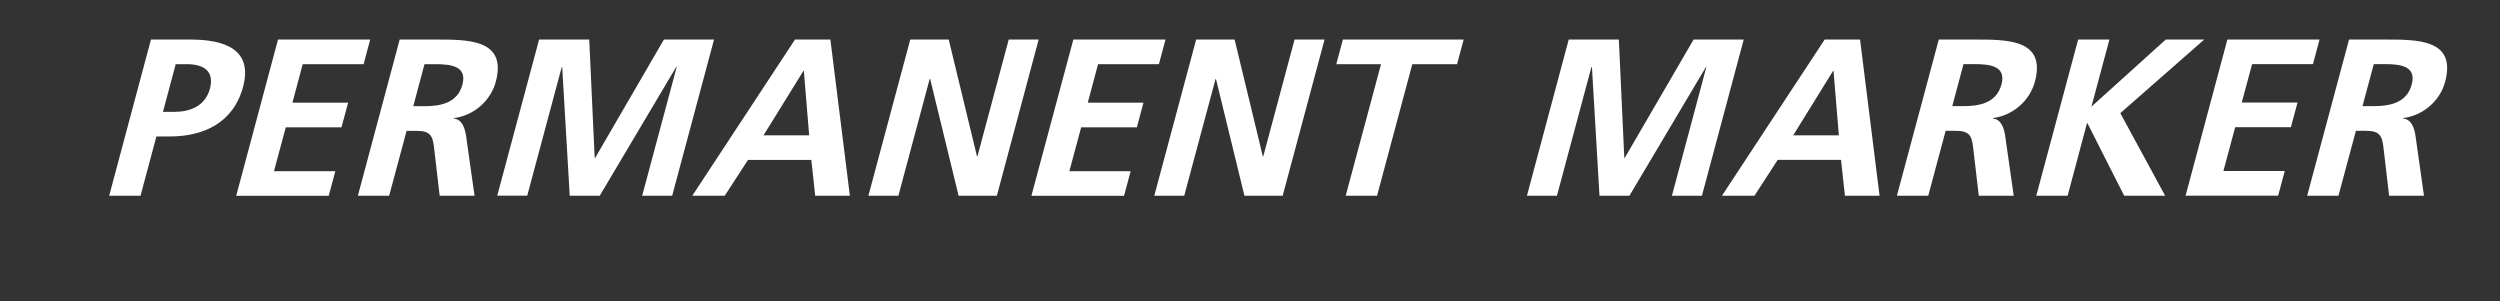 <?xml version="1.0" encoding="utf-8"?>
<!-- Generator: Adobe Illustrator 27.8.1, SVG Export Plug-In . SVG Version: 6.00 Build 0)  -->
<svg version="1.1" id="レイヤー_1" xmlns="http://www.w3.org/2000/svg" xmlns:xlink="http://www.w3.org/1999/xlink" x="0px"
	 y="0px" viewBox="0 0 390 47" style="enable-background:new 0 0 390 47;" xml:space="preserve">
<rect x="0" y="0" width="390" height="47" fill="#333333" stroke="none"/>
<style type="text/css">
	.st0{fill:#FFFFFF;}
</style>
<path class="st0" d="M23.55,6.17h6.18c5.31,0,9.75,1.54,8.19,7.37c-1.53,5.69-6.23,7.75-11.46,7.75h-2.06l-2.48,9.25h-4.89
	L23.55,6.17z M25.42,17.45h1.71c2.44,0,4.86-0.81,5.62-3.63c0.75-2.83-1.11-3.81-3.63-3.81h-1.71L25.42,17.45z M43.37,6.17h14.38
	l-1.03,3.84h-9.5l-1.6,6.01h8.69l-1.04,3.84h-8.69l-1.84,6.85h9.57l-1.03,3.83H36.85L43.37,6.17z M62.35,6.17h5.27
	c5.24,0,11.53-0.17,9.72,6.6c-0.77,2.87-3.33,5.24-6.55,5.66l-0.02,0.07c1.3,0.1,1.71,1.42,1.91,2.51l1.35,9.52h-5.44l-0.89-7.61
	c-0.21-1.81-0.65-2.51-2.71-2.51h-1.56l-2.72,10.12h-4.88L62.35,6.17z M64.47,16.57h1.6c2.41,0,5.26-0.35,6.07-3.38
	c0.78-2.93-1.87-3.18-4.32-3.18h-1.6L64.47,16.57z M84.1,6.17h7.82l0.85,18.47h0.07l10.73-18.47h7.82l-6.53,24.36h-4.68l5.39-20.1
	h-0.07l-11.94,20.1h-4.68l-1.18-20.1l-0.08,0.07l-5.37,20.02h-4.68L84.1,6.17z M124.02,6.17h5.52l3.04,24.36h-5.41l-0.6-5.58h-9.88
	l-3.63,5.58H108L124.02,6.17z M125.4,11.06h-0.07l-6.22,10.05h7.12L125.4,11.06z M142,6.17h6l4.41,18.22h0.07l4.88-18.22h4.67
	l-6.52,24.36h-5.97l-4.44-18.22h-0.07l-4.88,18.22h-4.68L142,6.17z M167.44,6.17h14.38l-1.03,3.84h-9.49l-1.61,6.01h8.69l-1.03,3.84
	h-8.69l-1.84,6.85h9.56l-1.03,3.83h-14.45L167.44,6.17z M186.6,6.17h6l4.4,18.22h0.07l4.88-18.22h4.68l-6.53,24.36h-5.97
	l-4.44-18.22h-0.06l-4.89,18.22h-4.67L186.6,6.17z M215.44,10.01h-6.98l1.03-3.84h18.84l-1.03,3.84h-6.98l-5.5,20.52h-4.89
	L215.44,10.01z M244.72,6.17h7.82l0.85,18.46h0.07L264.2,6.17h7.82l-6.52,24.36h-4.68l5.38-20.1h-0.06l-11.95,20.1h-4.67l-1.18-20.1
	l-0.09,0.07l-5.37,20.04h-4.68L244.72,6.17z M284.65,6.17h5.52l3.04,24.36h-5.4l-0.61-5.59h-9.88l-3.62,5.59h-5.07L284.65,6.17z
	 M286.03,11.06h-0.07l-6.22,10.05h7.12L286.03,11.06z M302.45,6.17h5.27c5.23,0,11.53-0.17,9.72,6.59
	c-0.77,2.87-3.33,5.24-6.55,5.66l-0.02,0.07c1.3,0.11,1.71,1.43,1.91,2.51l1.36,9.53h-5.45l-0.89-7.61
	c-0.21-1.82-0.65-2.51-2.71-2.51h-1.57l-2.71,10.12h-4.89L302.45,6.17z M304.55,16.56h1.6c2.41,0,5.26-0.35,6.08-3.38
	c0.78-2.94-1.87-3.18-4.32-3.18h-1.6L304.55,16.56z M324.19,6.17h4.88l-2.81,10.47l11.6-10.47h6l-13.09,11.48l6.99,12.88h-6.39
	l-5.73-11.31h-0.07l-3.02,11.31h-4.89L324.19,6.17z M347.47,6.17h14.38L360.82,10h-9.49l-1.62,6h8.7l-1.03,3.84h-8.69l-1.84,6.84
	h9.57l-1.03,3.84h-14.44L347.47,6.17z M366.45,6.17h5.27c5.23,0,11.53-0.17,9.72,6.59c-0.76,2.87-3.32,5.24-6.54,5.66l-0.02,0.07
	c1.3,0.11,1.71,1.43,1.91,2.51l1.35,9.53h-5.44l-0.89-7.61c-0.22-1.82-0.66-2.51-2.72-2.51h-1.57l-2.72,10.12h-4.88L366.45,6.17z
	 M368.55,16.56h1.61c2.4,0,5.26-0.35,6.07-3.38c0.79-2.94-1.87-3.18-4.31-3.18h-1.61L368.55,16.56z M23.55,6.17h6.18
	c5.31,0,9.75,1.54,8.19,7.37c-1.53,5.69-6.23,7.75-11.46,7.75h-2.06l-2.48,9.25h-4.89L23.55,6.17z M25.42,17.45h1.71
	c2.44,0,4.86-0.81,5.62-3.63c0.75-2.83-1.11-3.81-3.63-3.81h-1.71L25.42,17.45z M43.37,6.17h14.38l-1.03,3.84h-9.5l-1.6,6.01h8.69
	l-1.04,3.84h-8.69l-1.84,6.85h9.57l-1.03,3.83H36.85L43.37,6.17z M62.35,6.17h5.27c5.24,0,11.53-0.17,9.72,6.6
	c-0.77,2.87-3.33,5.24-6.55,5.66l-0.02,0.07c1.3,0.1,1.71,1.42,1.91,2.51l1.35,9.52h-5.44l-0.89-7.61
	c-0.21-1.81-0.65-2.51-2.71-2.51h-1.56l-2.72,10.12h-4.88L62.35,6.17z M64.47,16.57h1.6c2.41,0,5.26-0.35,6.07-3.38
	c0.78-2.93-1.87-3.18-4.32-3.18h-1.6L64.47,16.57z M84.1,6.17h7.82l0.85,18.47h0.07l10.73-18.47h7.82l-6.53,24.36h-4.68l5.39-20.1
	h-0.07l-11.94,20.1h-4.68l-1.18-20.1l-0.08,0.07l-5.37,20.02h-4.68L84.1,6.17z M124.02,6.17h5.52l3.04,24.36h-5.41l-0.6-5.58h-9.88
	l-3.63,5.58H108L124.02,6.17z M125.4,11.06h-0.07l-6.22,10.05h7.12L125.4,11.06z M142,6.17h6l4.41,18.22h0.07l4.88-18.22h4.67
	l-6.52,24.36h-5.97l-4.44-18.22h-0.07l-4.88,18.22h-4.68L142,6.17z M167.44,6.17h14.38l-1.03,3.84h-9.49l-1.61,6.01h8.69l-1.03,3.84
	h-8.69l-1.84,6.85h9.56l-1.03,3.83h-14.45L167.44,6.17z M186.6,6.17h6l4.4,18.22h0.07l4.88-18.22h4.68l-6.53,24.36h-5.97
	l-4.44-18.22h-0.06l-4.89,18.22h-4.67L186.6,6.17z M215.44,10.01h-6.98l1.03-3.84h18.84l-1.03,3.84h-6.98l-5.5,20.52h-4.89
	L215.44,10.01z M244.72,6.17h7.82l0.85,18.46h0.07L264.2,6.17h7.82l-6.52,24.36h-4.68l5.38-20.1h-0.06l-11.95,20.1h-4.67l-1.18-20.1
	l-0.09,0.07l-5.37,20.04h-4.68L244.72,6.17z M284.65,6.17h5.52l3.04,24.36h-5.4l-0.61-5.59h-9.88l-3.62,5.59h-5.07L284.65,6.17z
	 M286.03,11.06h-0.07l-6.22,10.05h7.12L286.03,11.06z M302.45,6.17h5.27c5.23,0,11.53-0.17,9.72,6.59
	c-0.77,2.87-3.33,5.24-6.55,5.66l-0.02,0.07c1.3,0.11,1.71,1.43,1.91,2.51l1.36,9.53h-5.45l-0.89-7.61
	c-0.21-1.82-0.65-2.51-2.71-2.51h-1.57l-2.71,10.12h-4.89L302.45,6.17z M304.55,16.56h1.6c2.41,0,5.26-0.35,6.08-3.38
	c0.78-2.94-1.87-3.18-4.32-3.18h-1.6L304.55,16.56z M324.19,6.17h4.88l-2.81,10.47l11.6-10.47h6l-13.09,11.48l6.99,12.88h-6.39
	l-5.73-11.31h-0.07l-3.02,11.31h-4.89L324.19,6.17z M347.47,6.17h14.38L360.82,10h-9.49l-1.62,6h8.7l-1.03,3.84h-8.69l-1.84,6.84
	h9.57l-1.03,3.84h-14.44L347.47,6.17z M366.45,6.17h5.27c5.23,0,11.53-0.17,9.72,6.59c-0.76,2.87-3.32,5.24-6.54,5.66l-0.02,0.07
	c1.3,0.11,1.71,1.43,1.91,2.51l1.35,9.53h-5.44l-0.89-7.61c-0.22-1.82-0.66-2.51-2.72-2.51h-1.57l-2.72,10.12h-4.88L366.45,6.17z
	 M368.55,16.56h1.61c2.4,0,5.26-0.35,6.07-3.38c0.79-2.94-1.87-3.18-4.31-3.18h-1.61L368.55,16.56z"/>
</svg>
